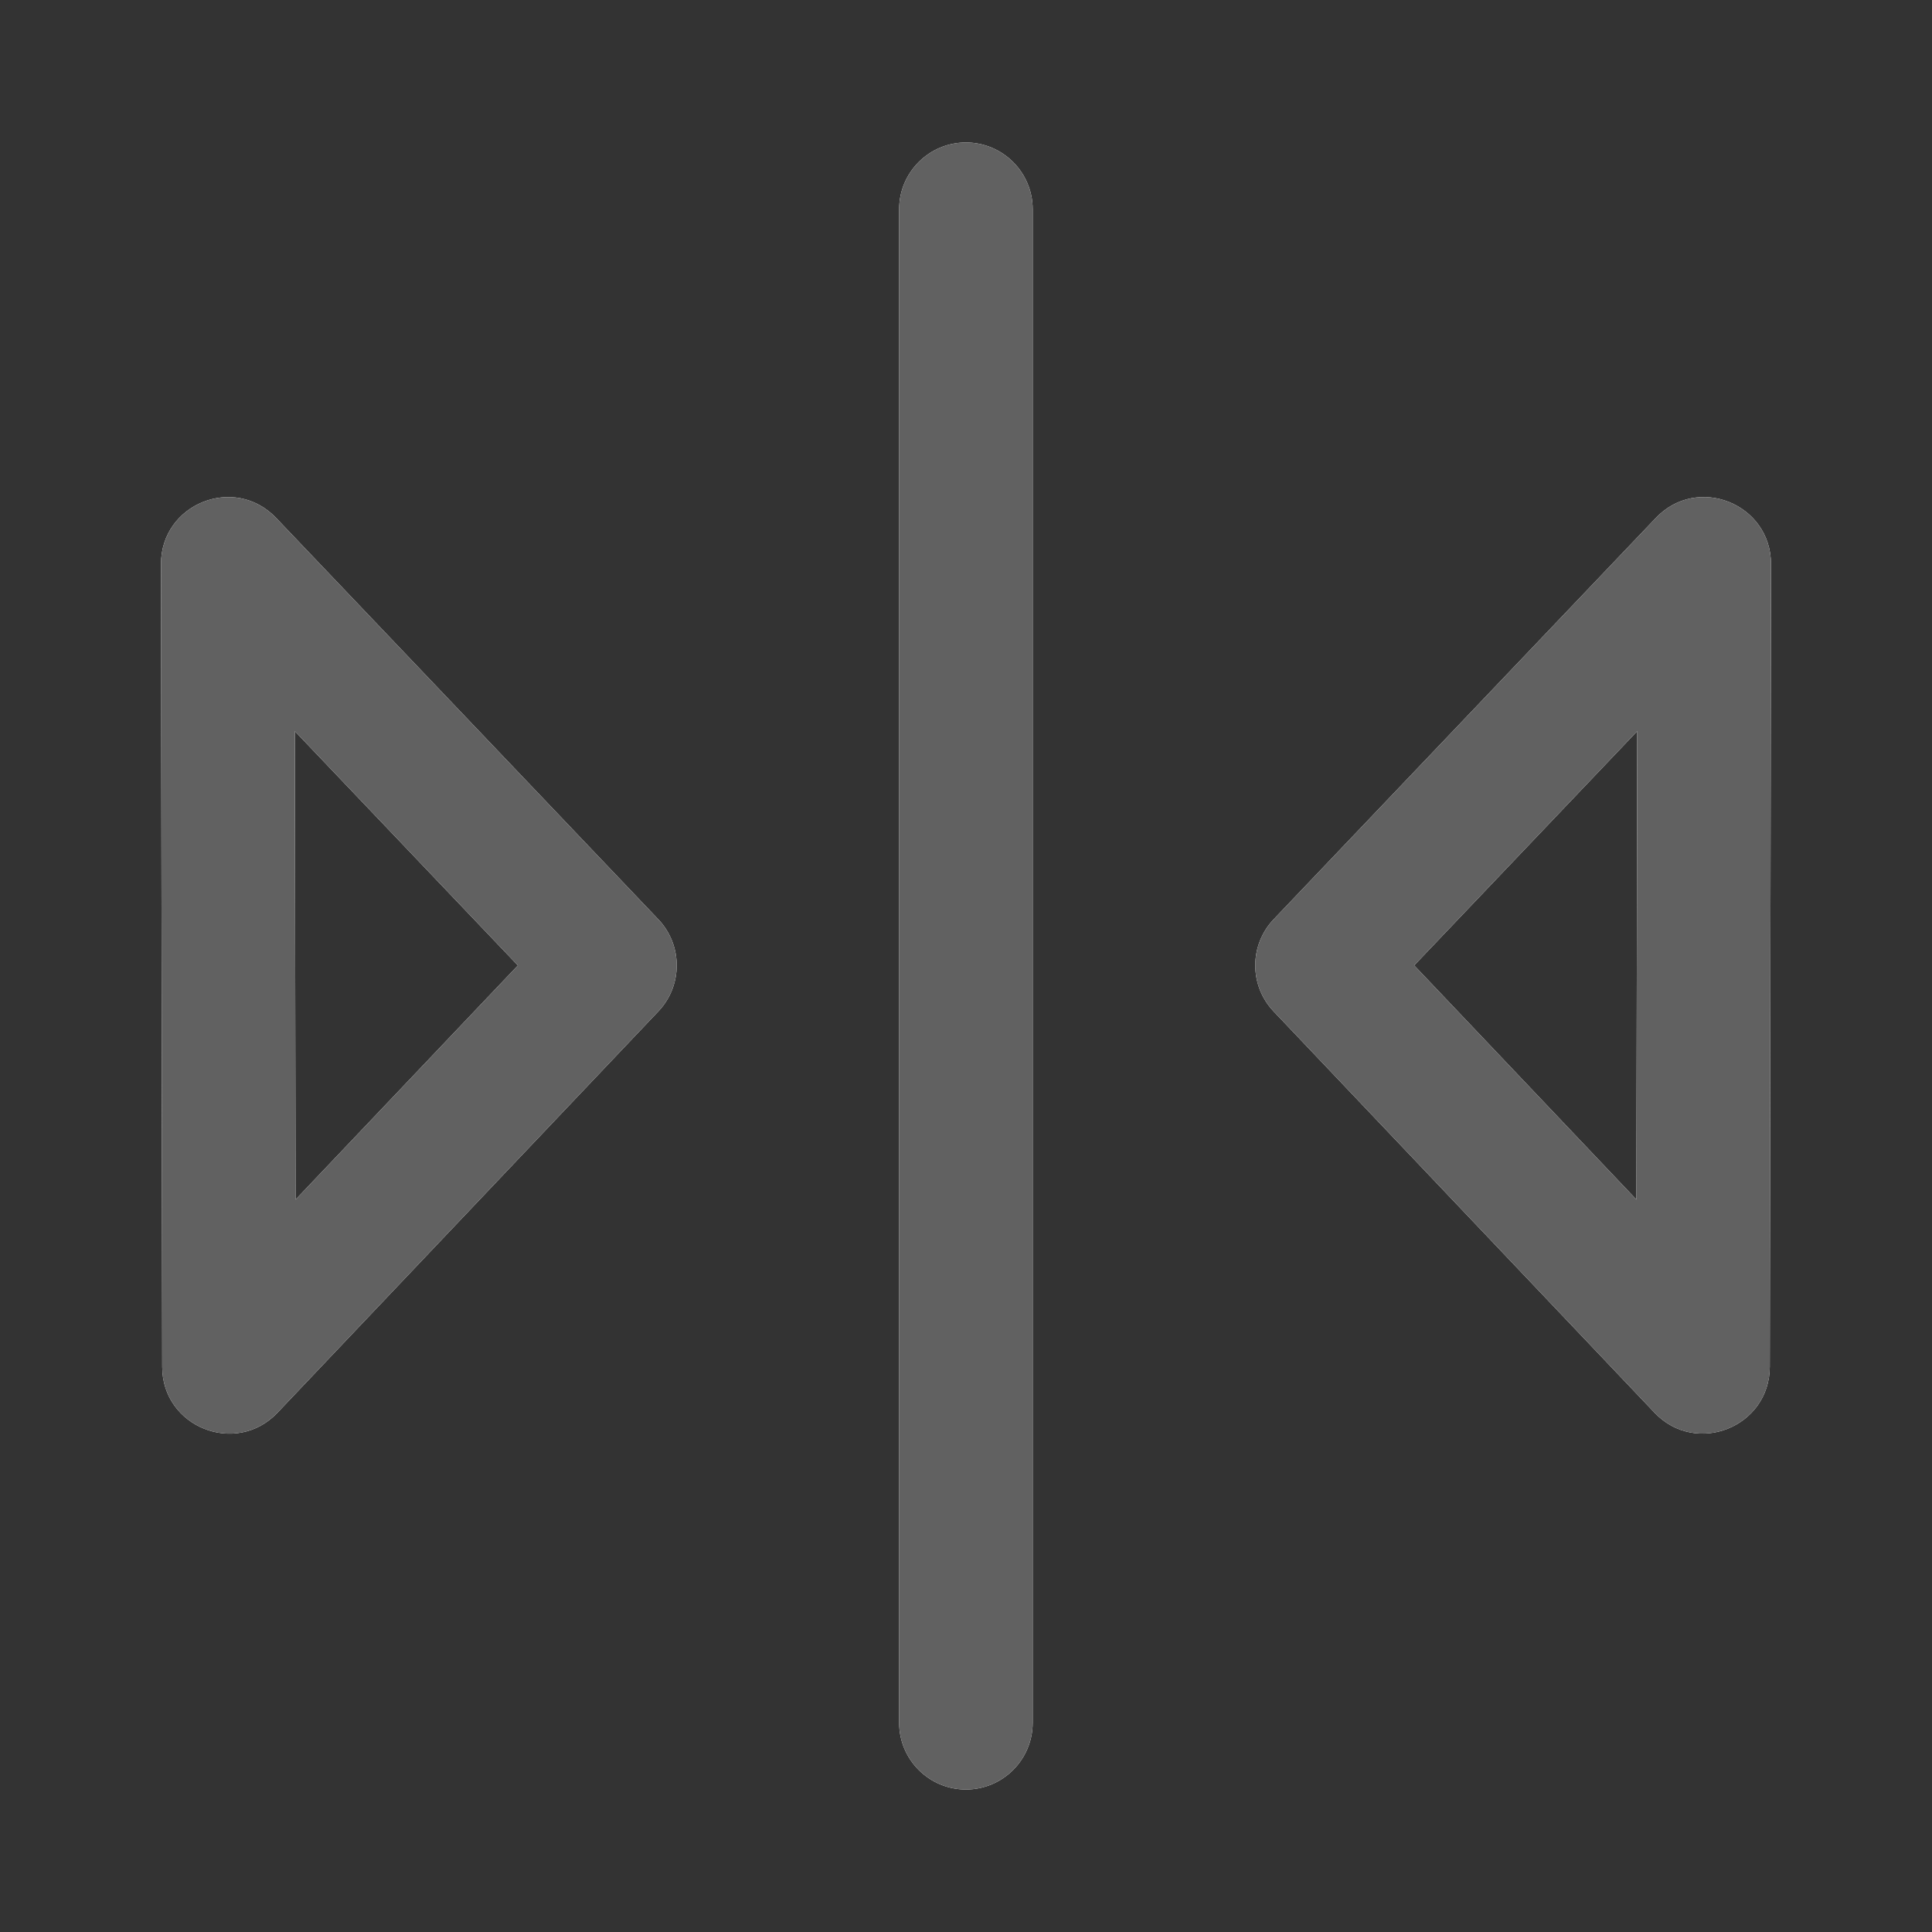 <?xml version="1.0" encoding="utf-8"?>
<!-- Generator: Adobe Illustrator 15.1.0, SVG Export Plug-In . SVG Version: 6.00 Build 0)  -->
<!DOCTYPE svg PUBLIC "-//W3C//DTD SVG 1.1//EN" "http://www.w3.org/Graphics/SVG/1.1/DTD/svg11.dtd">
<svg version="1.1" id="图层_1" xmlns="http://www.w3.org/2000/svg" xmlns:xlink="http://www.w3.org/1999/xlink" x="0px" y="0px"
	 width="48px" height="48px" viewBox="10.859 69.871 48 48" enable-background="new 10.859 69.871 48 48" xml:space="preserve">
<rect x="10.859" y="69.871" width="48" height="48" fill="#333333" stroke="none"/>
<g>
	<path id="path-1" fill="#FFFFFF" d="M34.857,73.411c0.916,0,1.659,0.743,1.659,1.659l0,0v37.602c0,0.916-0.743,1.659-1.659,1.659
		s-1.659-0.743-1.659-1.659l0,0V75.07C33.198,74.154,33.941,73.411,34.857,73.411z M54.859,83.886l-0.03,19.943
		c-0.004,1.497-1.832,2.225-2.862,1.141l-9.468-9.974c-0.606-0.641-0.604-1.646,0.005-2.286l9.495-9.972
		C53.032,81.653,54.859,82.387,54.859,83.886z M14.859,83.886c-0.002-1.499,1.826-2.232,2.86-1.147l0,0l9.495,9.972
		c0.61,0.641,0.61,1.646,0.003,2.286l0,0l-9.466,9.974c-1.031,1.084-2.86,0.356-2.862-1.141l0,0L14.859,83.886z M51.535,88.037
		l-5.541,5.819l5.521,5.818L51.535,88.037z M18.184,88.037l0.018,11.638l5.524-5.818L18.184,88.037z"/>
</g>
<title>ic/gallery/edit-public/mirror备份</title>
<g id="ic_x2F_gallery_x2F_edit-public_x2F_mirror备份">
	<g id="形状结合">
		<path id="path-1_1_" fill="#616161" d="M34.857,73.411c0.916,0,1.659,0.743,1.659,1.659l0,0v37.602
			c0,0.916-0.743,1.659-1.659,1.659s-1.659-0.743-1.659-1.659l0,0V75.07C33.198,74.154,33.941,73.411,34.857,73.411z M54.859,83.886
			l-0.03,19.943c-0.004,1.497-1.832,2.225-2.862,1.141l-9.468-9.974c-0.606-0.641-0.604-1.646,0.005-2.286l9.495-9.972
			C53.032,81.653,54.859,82.387,54.859,83.886z M14.859,83.886c-0.002-1.499,1.826-2.232,2.86-1.147l0,0l9.495,9.972
			c0.61,0.641,0.61,1.646,0.003,2.286l0,0l-9.466,9.974c-1.031,1.084-2.86,0.356-2.862-1.141l0,0L14.859,83.886z M51.535,88.037
			l-5.541,5.819l5.521,5.818L51.535,88.037z M18.184,88.037l0.018,11.638l5.524-5.818L18.184,88.037z"/>
	</g>
</g>
<rect x="10.859" y="69.871" fill="none" width="48" height="48"/>
</svg>
